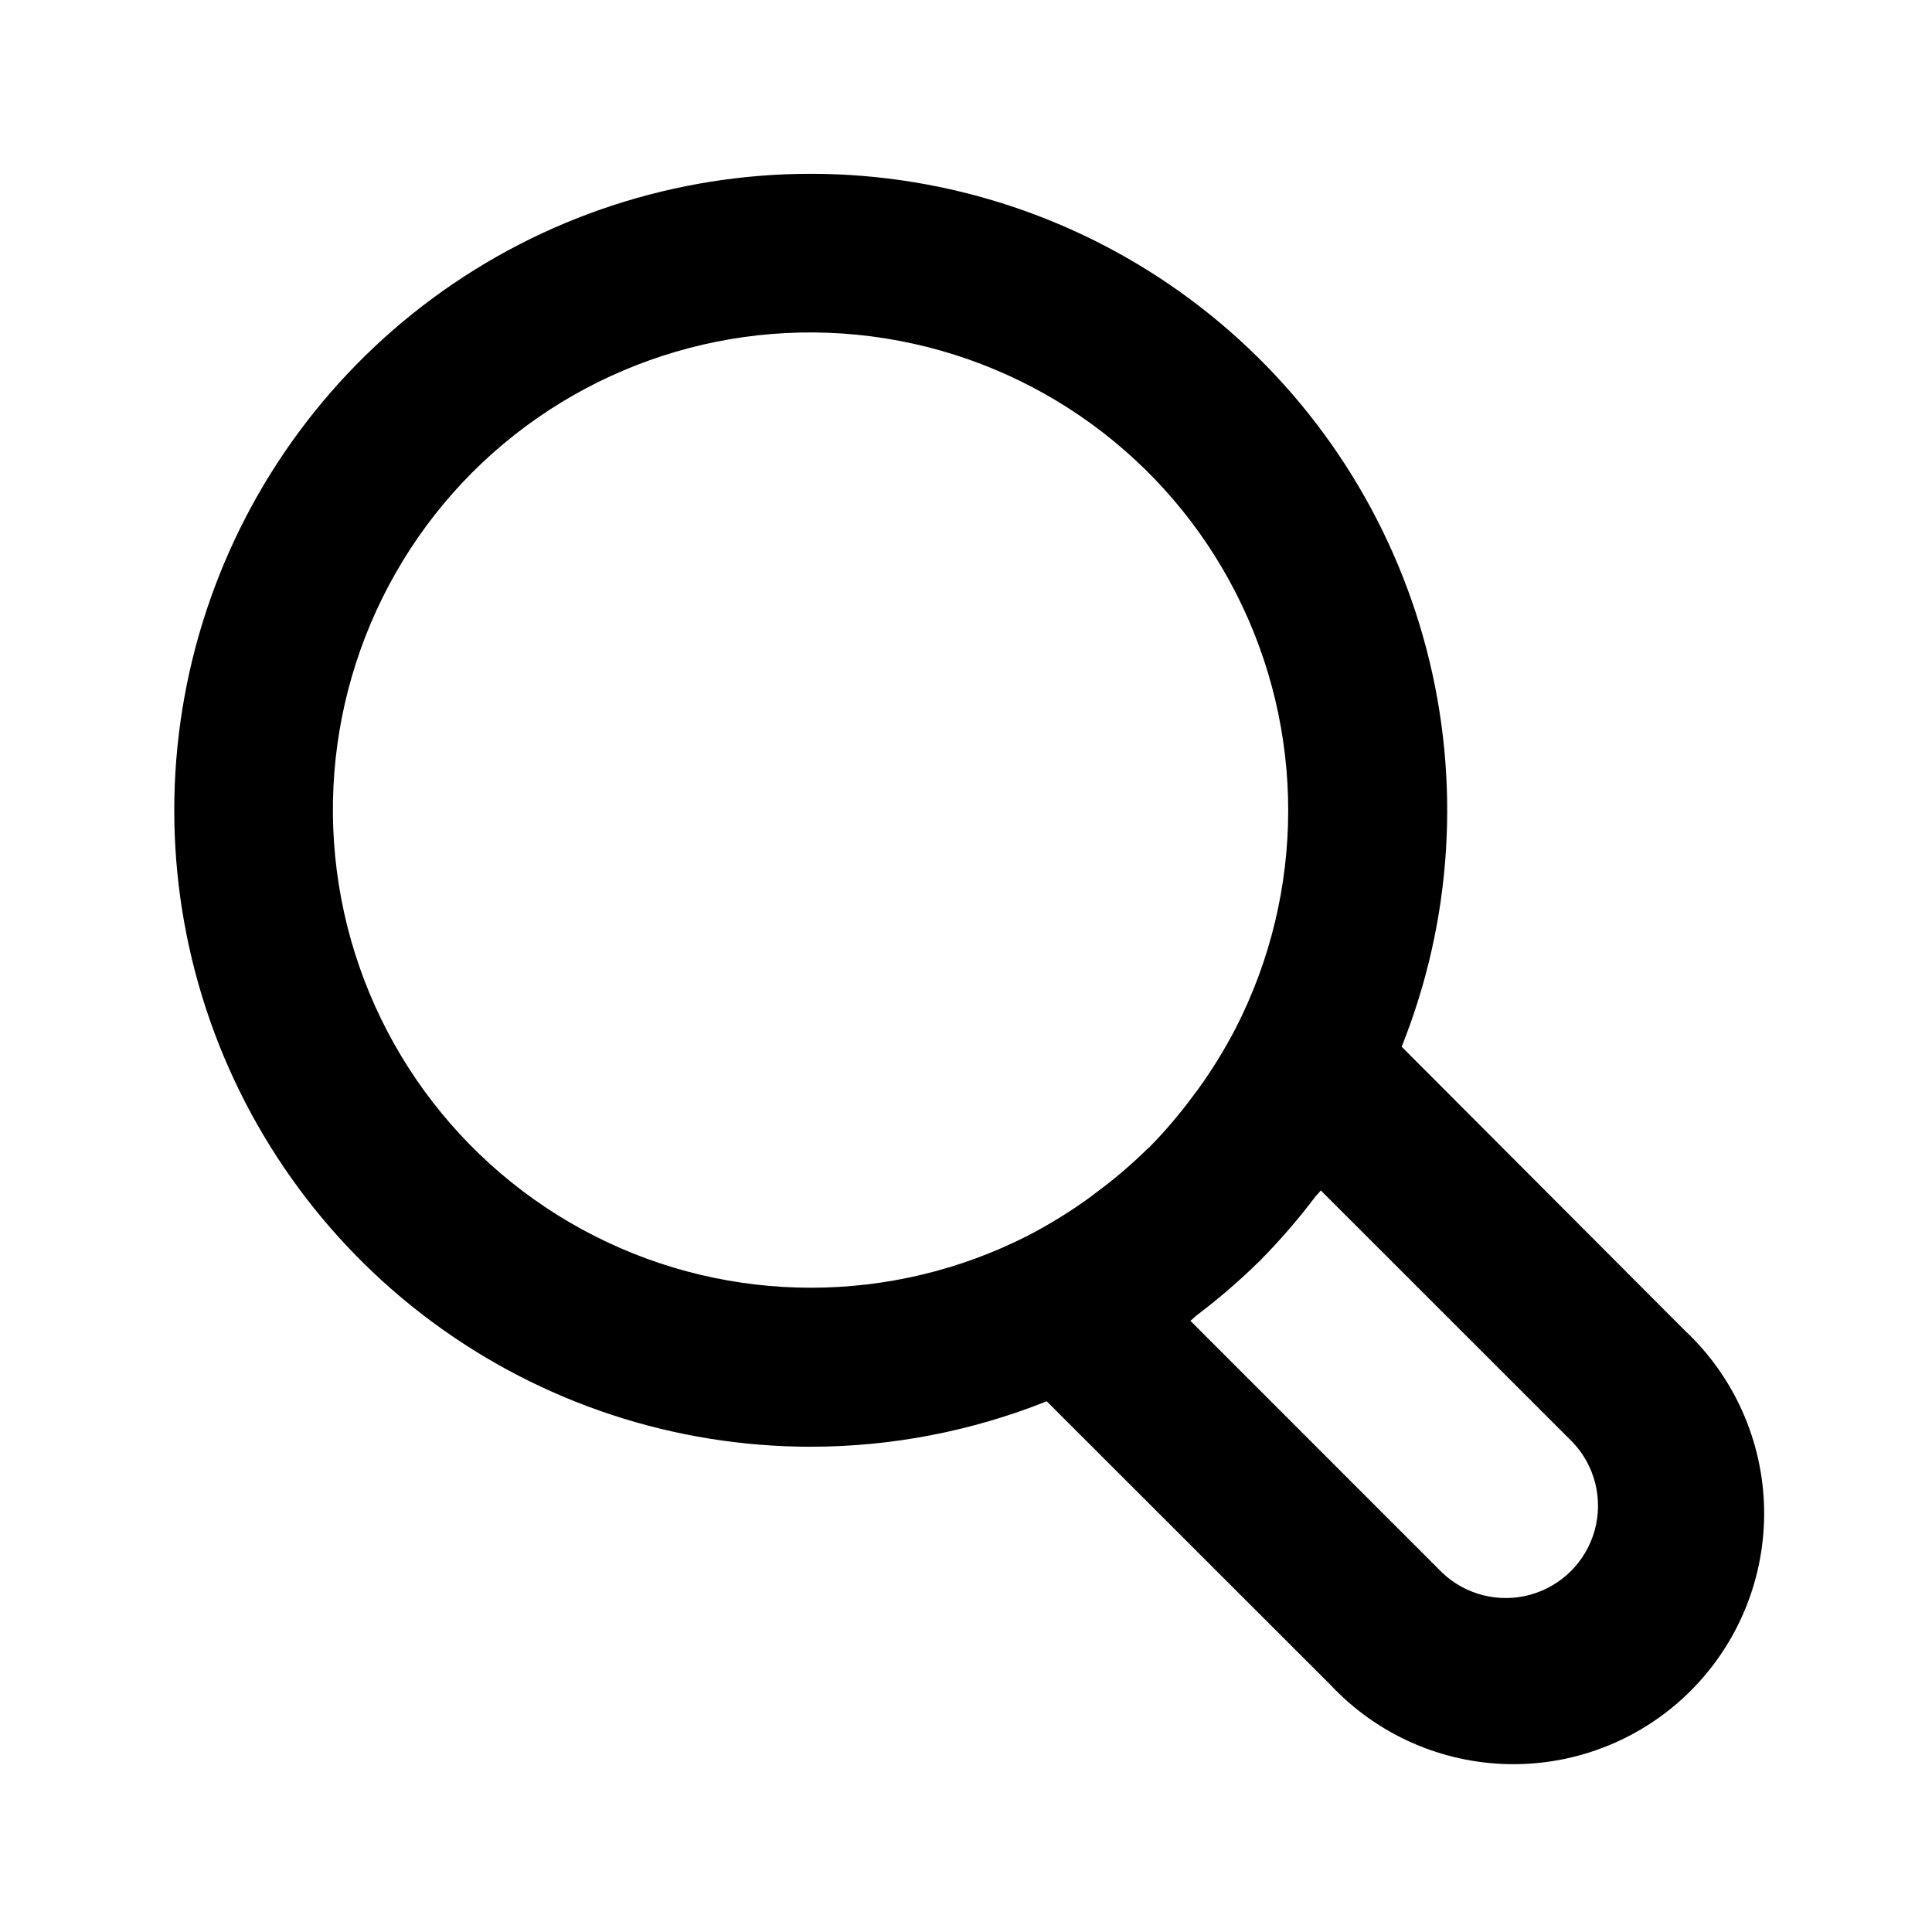<?xml version="1.0" encoding="UTF-8"?>
<!-- Uploaded to: SVG Repo, www.svgrepo.com, Generator: SVG Repo Mixer Tools -->
<svg fill="#000000" width="800px" height="800px" version="1.1" viewBox="144 144 512 512" xmlns="http://www.w3.org/2000/svg">
 <path d="m358.75 527.4c21.457 0.004 42.715-4.086 62.641-12.047l75.172 75.129c12.301 13.148 29.41 20.738 47.414 21.035 18.004 0.301 35.355-6.723 48.086-19.453 12.73-12.734 19.746-30.09 19.445-48.09-0.305-18.004-7.898-35.113-21.047-47.41l-75.008-75.172c13.414-33.516 15.715-70.449 6.574-105.37-9.141-34.926-29.242-65.992-57.355-88.641-28.109-22.645-62.746-35.676-98.812-37.176s-71.664 8.613-101.56 28.848c-29.895 20.238-52.504 49.531-64.512 83.574-12.008 34.043-12.777 71.039-2.195 105.55 10.586 34.516 31.961 64.723 60.988 86.18 29.027 21.461 64.172 33.043 100.27 33.043zm135.27-67.93 66.754 66.734c5.91 6.227 8.121 15.098 5.828 23.371-2.293 8.273-8.758 14.738-17.031 17.031-8.273 2.293-17.145 0.082-23.371-5.828l-66.734-66.754c0.609-0.441 1.113-1.027 1.723-1.492 5.824-4.402 11.355-9.176 16.562-14.297l0.25-0.211 0.188-0.23 0.004 0.004c5.137-5.219 9.926-10.766 14.336-16.605 0.484-0.609 1.051-1.113 1.492-1.723zm-224.85-190.29c28.688-28.672 69.371-41.875 109.43-35.508 40.059 6.363 74.645 31.527 93.027 67.684 18.383 36.152 18.344 78.922-0.109 115.04-2.859 5.512-6.109 10.816-9.719 15.867l-1.699 2.266-0.004 0.004c-3.547 4.809-7.434 9.363-11.629 13.625l-0.188 0.125-0.188 0.168h-0.004c-4.238 4.172-8.77 8.039-13.559 11.566-0.777 0.586-1.555 1.195-2.352 1.762-5.023 3.602-10.297 6.836-15.785 9.68-36.105 18.395-78.832 18.406-114.95 0.027-36.113-18.375-61.258-52.922-67.641-92.938-6.383-40.016 6.766-80.672 35.371-109.37z"/>
</svg>